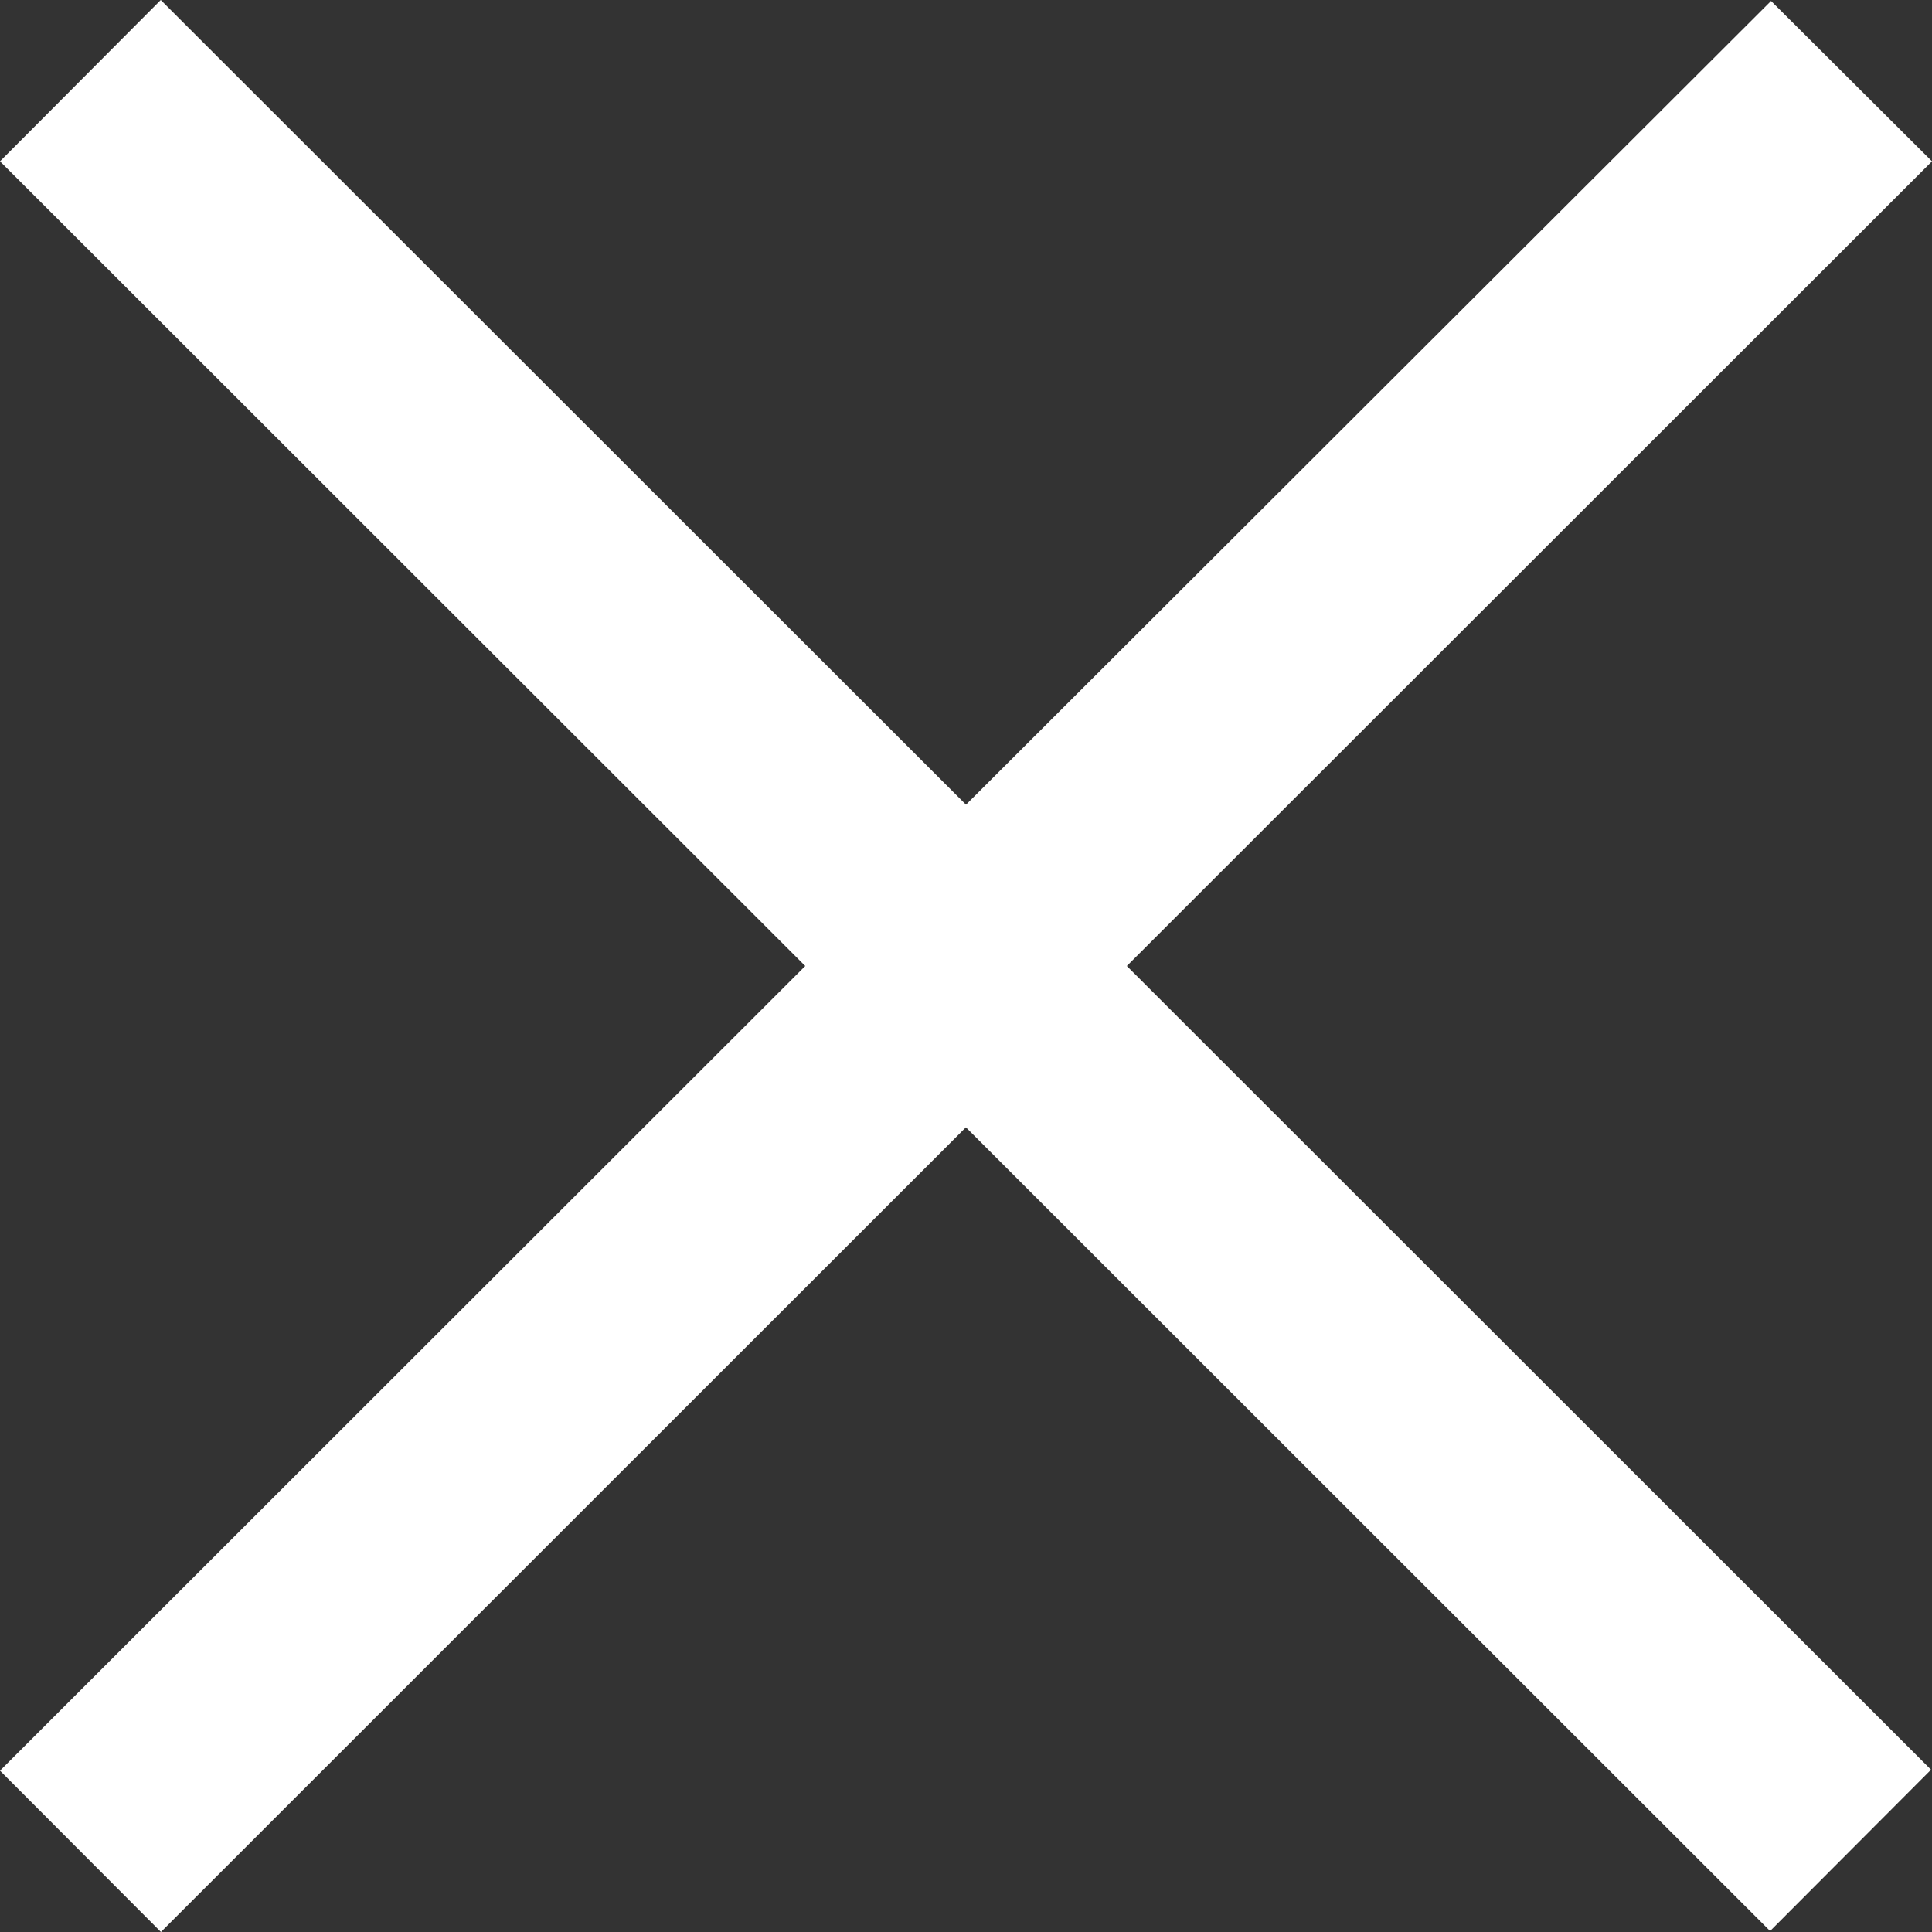 <svg xmlns="http://www.w3.org/2000/svg" width="20" height="20" viewBox="0 0 20 20">
  <rect x="0" y="0" width="20" height="20" fill="#333333" stroke="none"/>
  <defs>
    <style>
      .cls-1 {
        fill: #fff;
        fill-rule: evenodd;
      }
    </style>
  </defs>
  <path id="icon_close.svg" class="cls-1" d="M460,1083.67l-1.666-1.66L450,1090.33l-8.336-8.33L440,1083.67l8.336,8.33L440,1100.33l1.666,1.67,8.333-8.33,8.325,8.32,1.666-1.67-8.325-8.32Z" transform="translate(-440 -1082)"/>
</svg>

